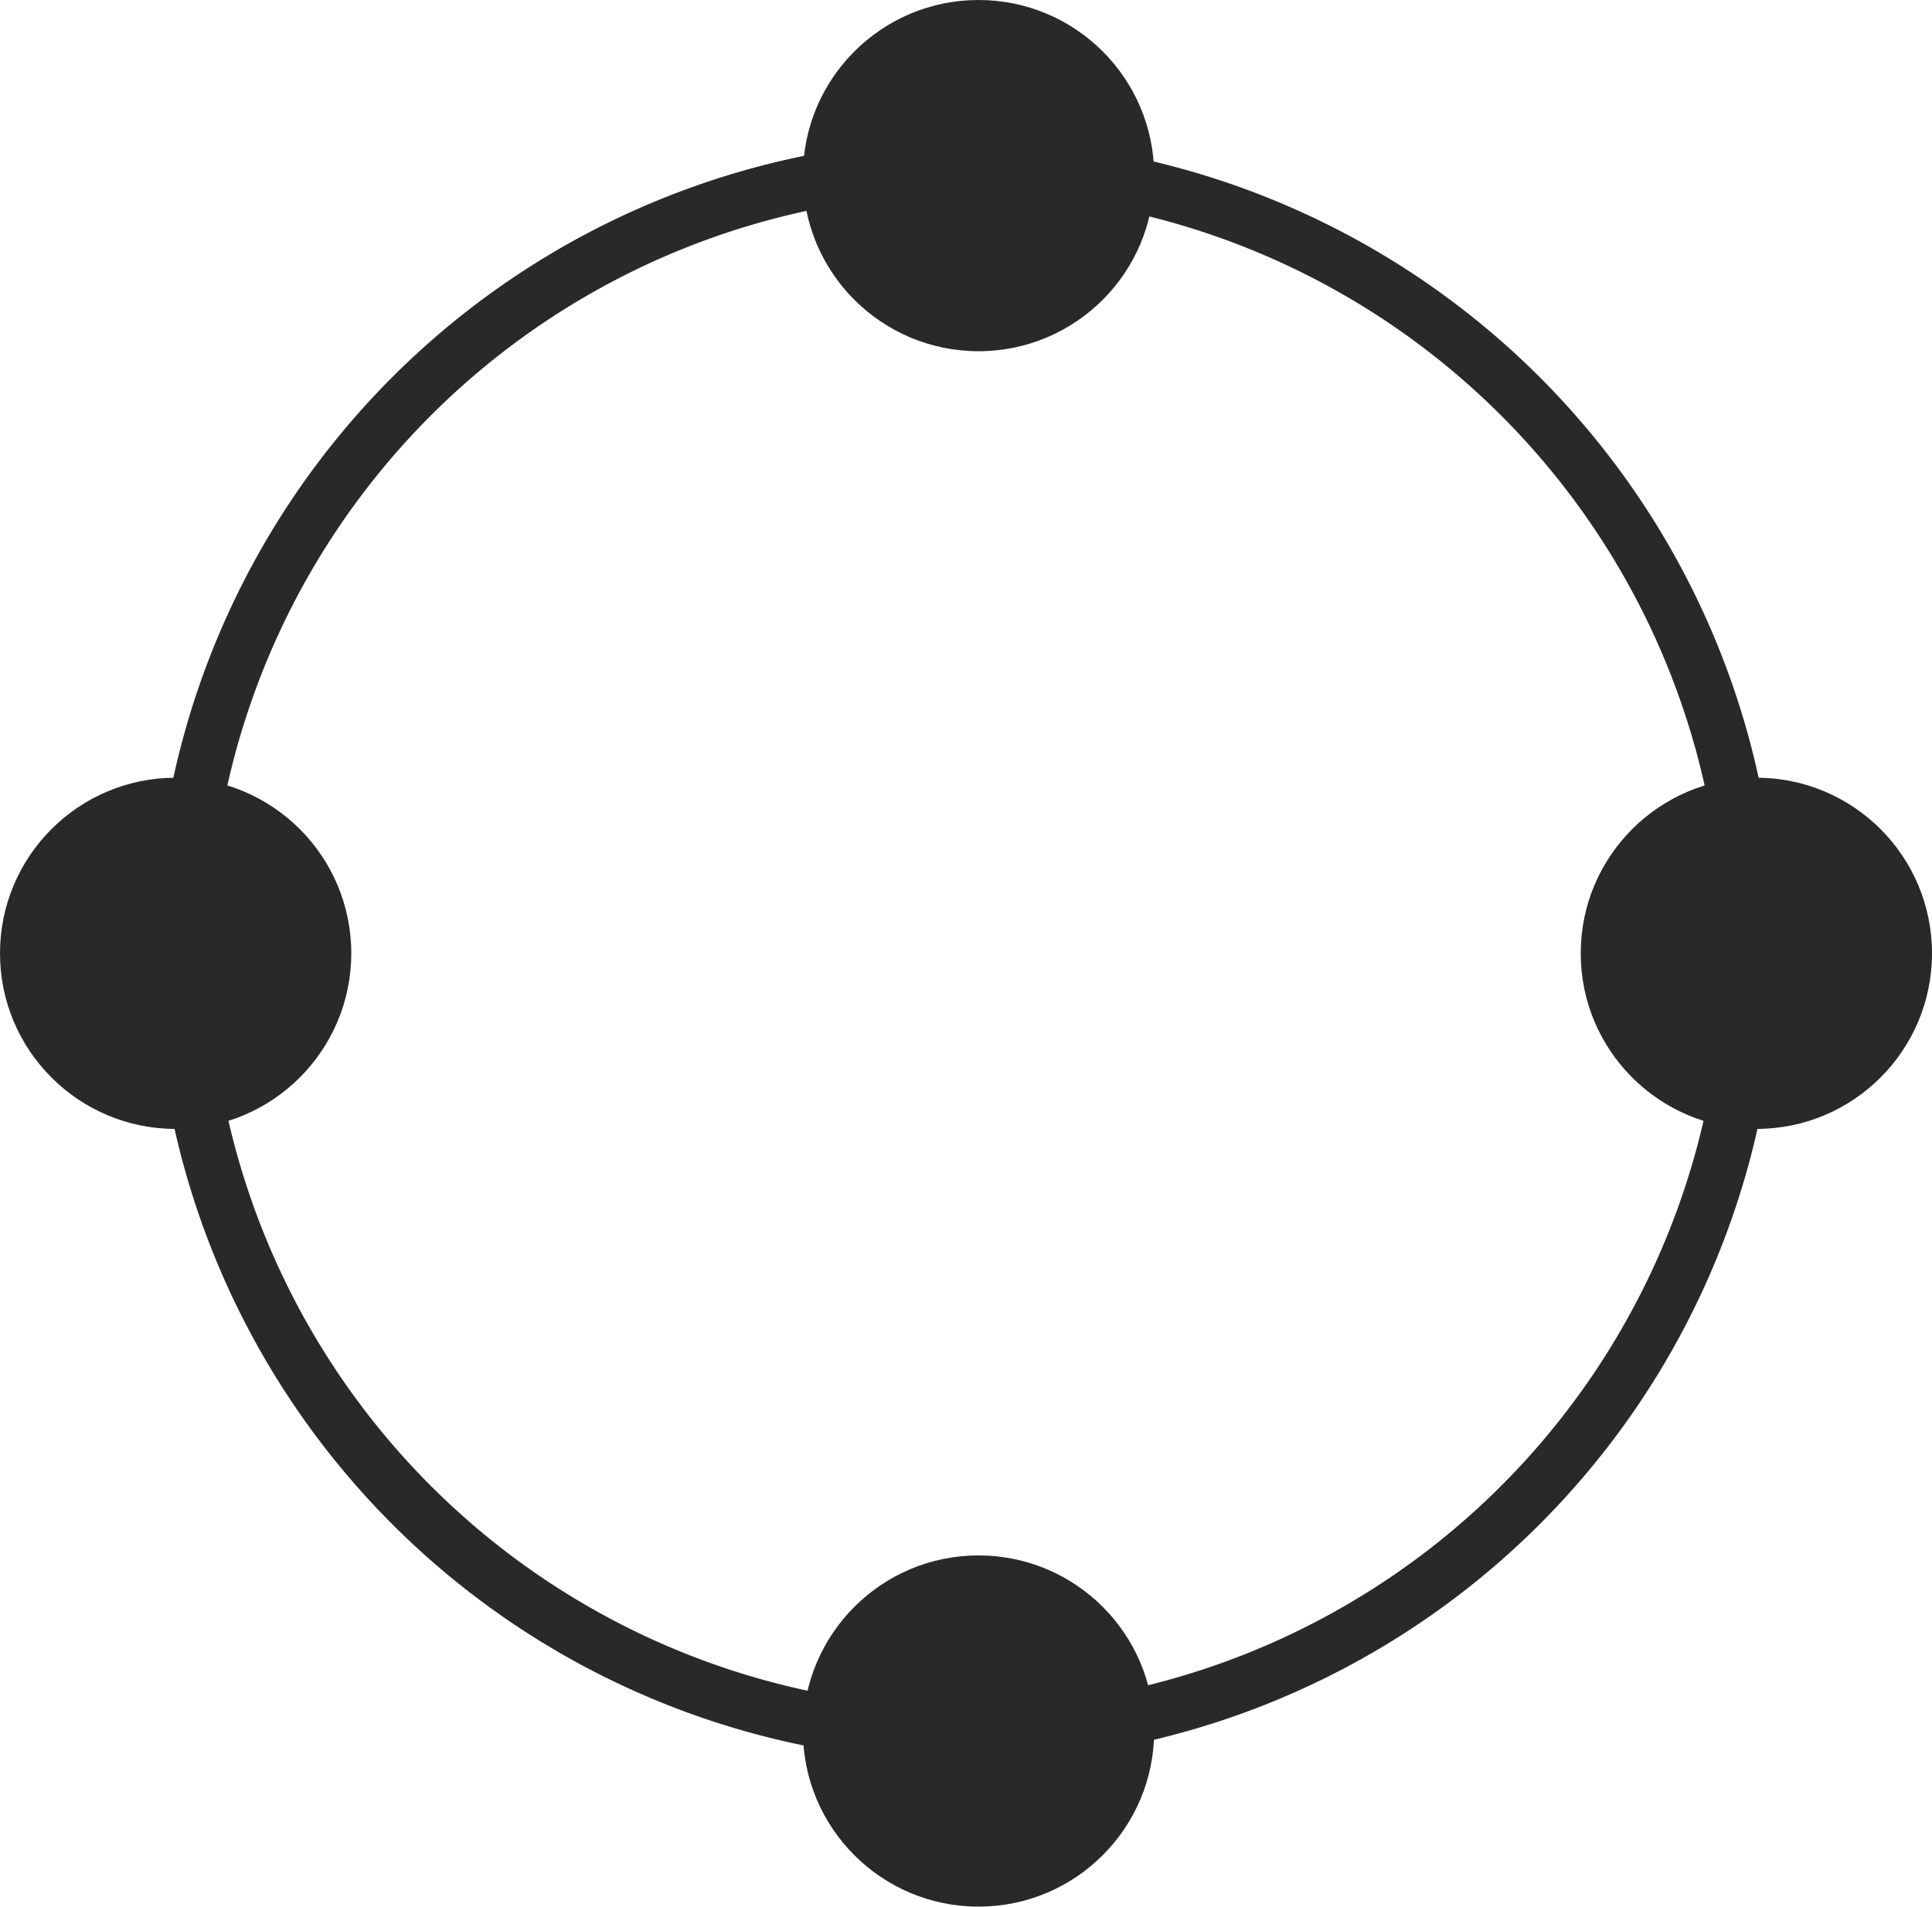 <svg xmlns="http://www.w3.org/2000/svg" width="106.558" height="105.174" viewBox="0 0 106.558 105.174"><g transform="translate(-469 -2202.855)"><path d="M89.492,46.246A43.246,43.246,0,1,1,46.246,3,43.246,43.246,0,0,1,89.492,46.246Z" transform="translate(476.033 2209.051)" fill="none" stroke="#29292c" stroke-linecap="round" stroke-linejoin="round" stroke-width="3"/><circle cx="9.687" cy="9.687" r="9.687" transform="translate(513.284 2202.855)" fill="#29292c"/><circle cx="9.687" cy="9.687" r="9.687" transform="translate(556.184 2245.755)" fill="#29292c"/><circle cx="9.687" cy="9.687" r="9.687" transform="translate(513.284 2288.655)" fill="#29292c"/><circle cx="9.687" cy="9.687" r="9.687" transform="translate(469 2245.755)" fill="#29292c"/></g></svg>